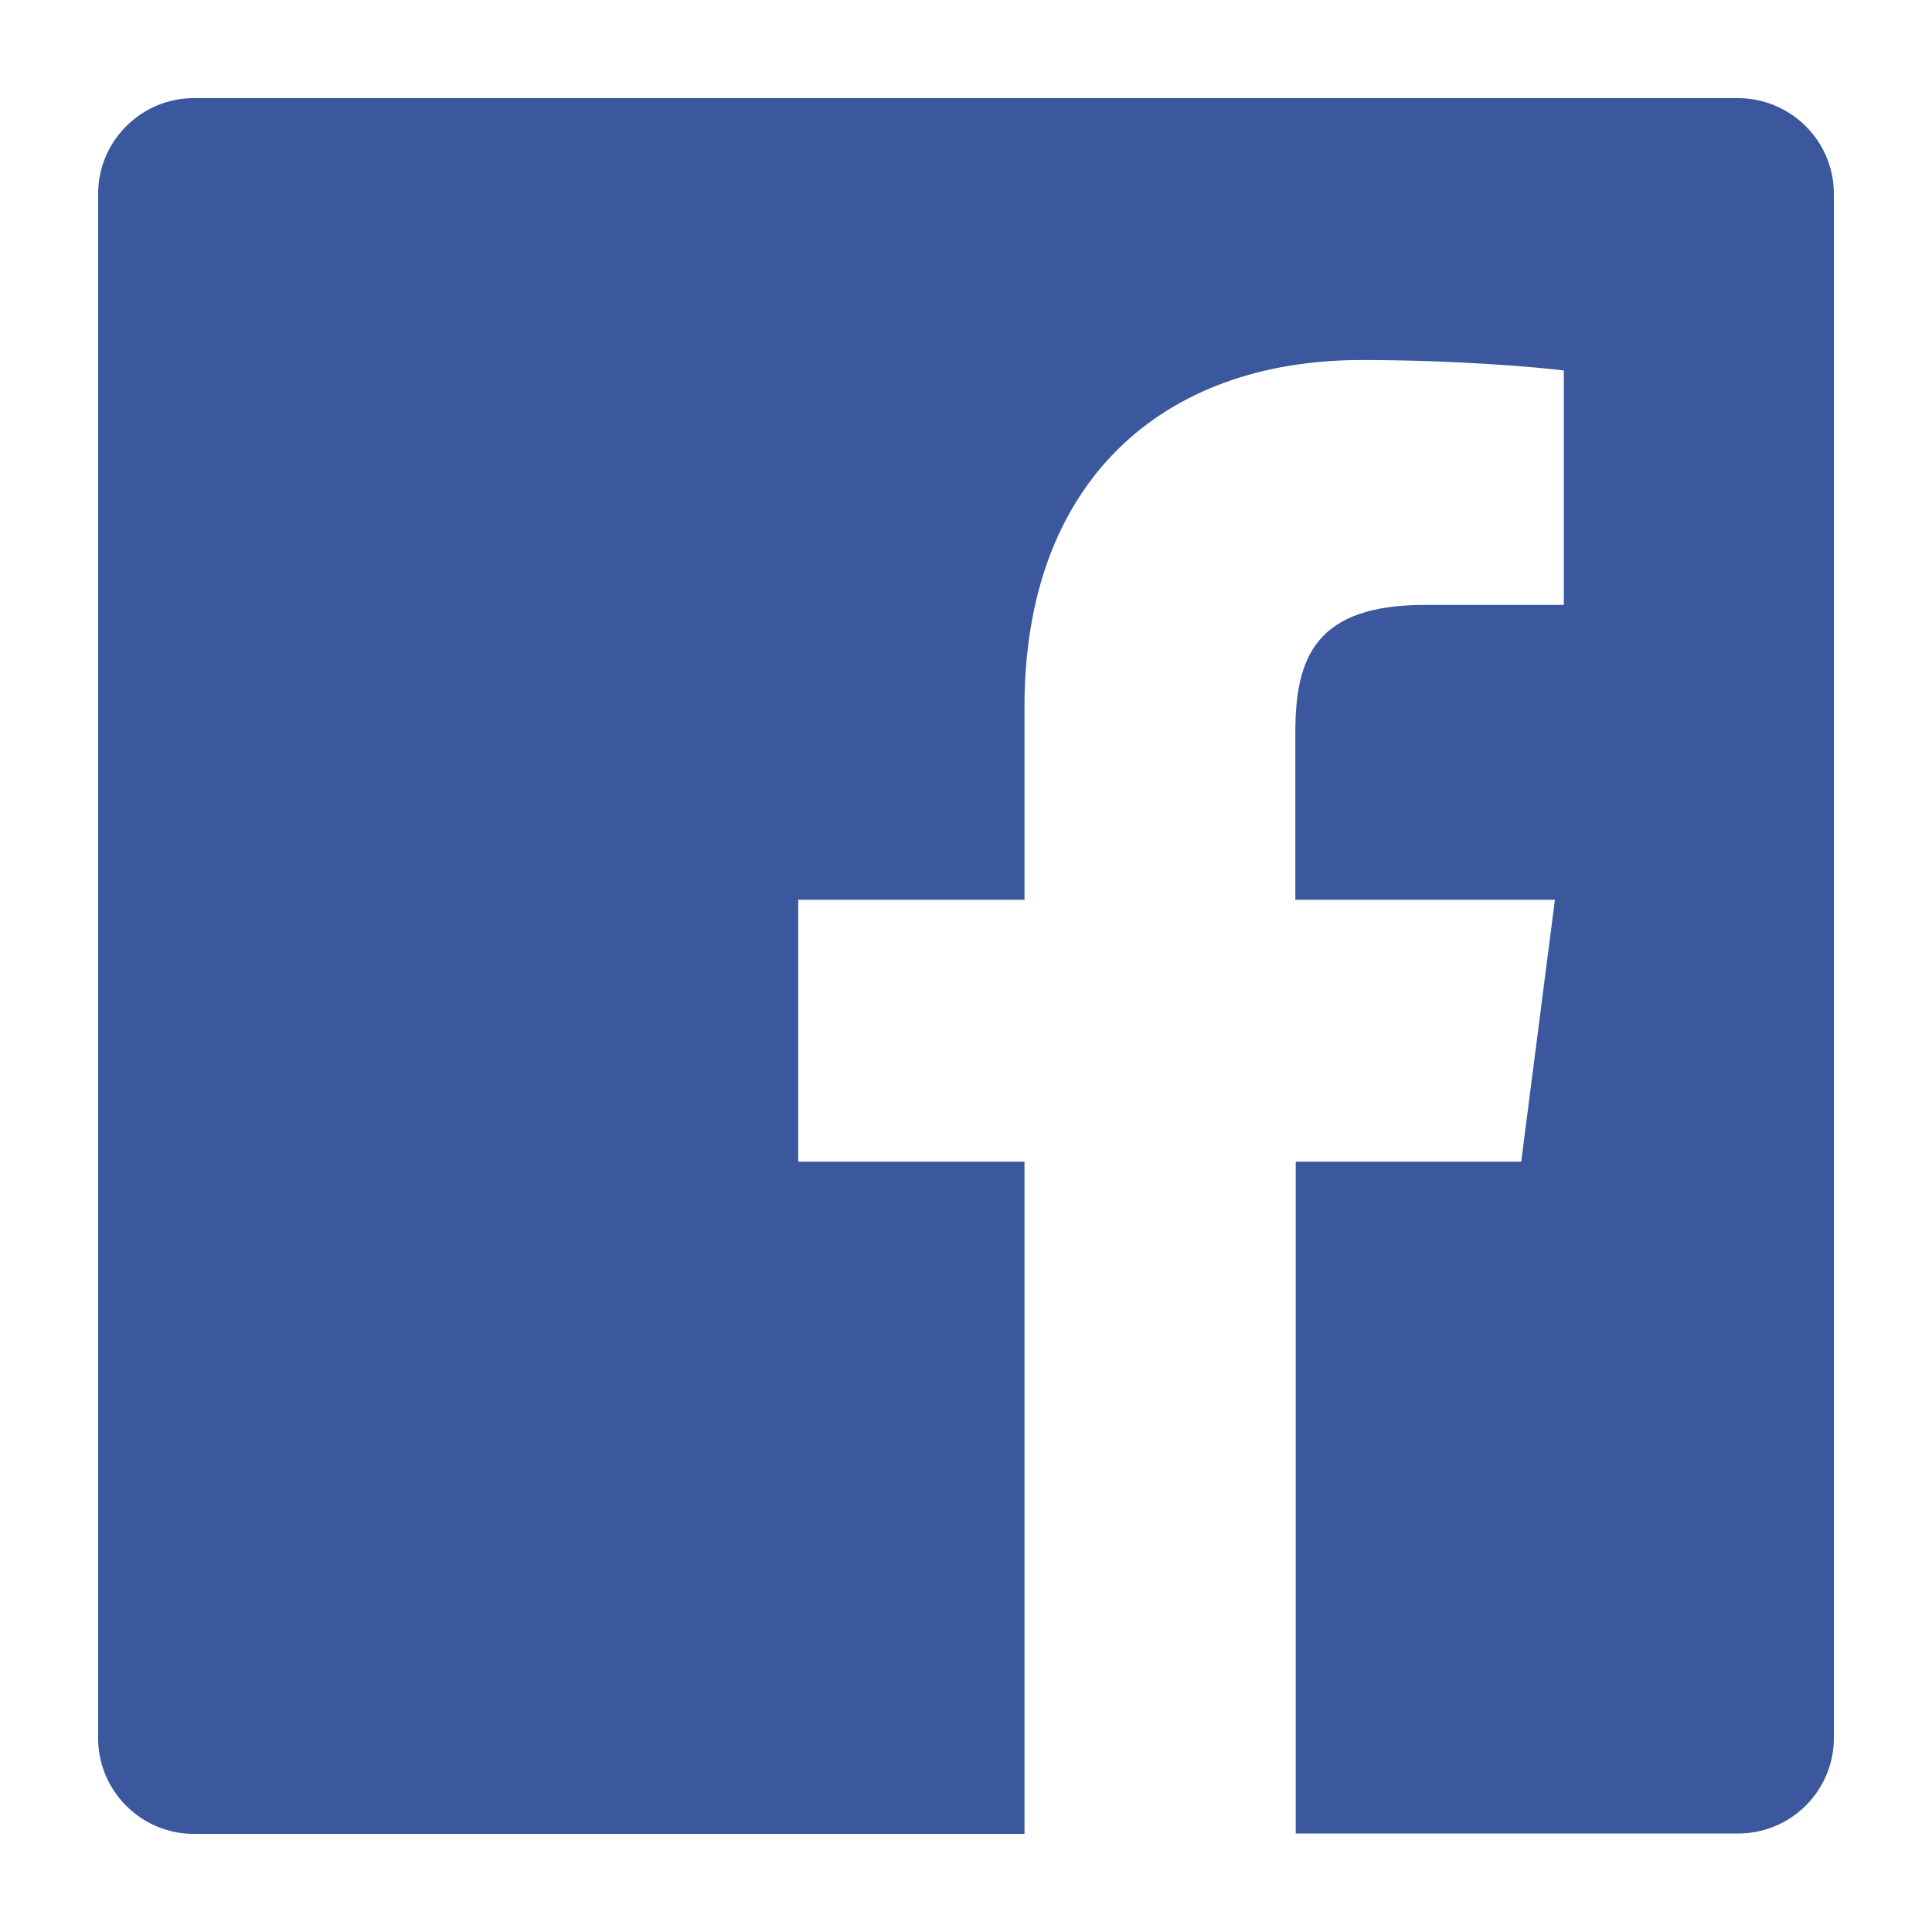 <?xml version="1.0" ?><!DOCTYPE svg  PUBLIC '-//W3C//DTD SVG 1.1//EN'  'http://www.w3.org/Graphics/SVG/1.1/DTD/svg11.dtd'><svg height="512px" style="enable-background:new 0 0 512 512;" version="1.1" viewBox="0 0 512 512" width="512px" xml:space="preserve" xmlns="http://www.w3.org/2000/svg" xmlns:xlink="http://www.w3.org/1999/xlink"><g id="_x31_21-facebook"><g><path d="M485.998,51.363v409.173c0,14.065-11.396,25.36-25.36,25.36H343.38V307.853h59.757l8.935-69.41    h-68.795v-44.357c0-20.125,5.545-33.78,34.397-33.78h36.759V98.184c-6.367-0.821-28.134-2.771-53.599-2.771    c-52.981,0-89.33,32.343-89.33,91.794v51.236h-59.963v69.41h59.963v178.146H51.363c-13.965,0-25.361-11.397-25.361-25.362V51.363    c0-13.965,11.396-25.362,25.361-25.362h409.172C474.603,26.001,485.998,37.398,485.998,51.363z" style="fill:#3B579D;"/></g></g><g id="Layer_1"/></svg>